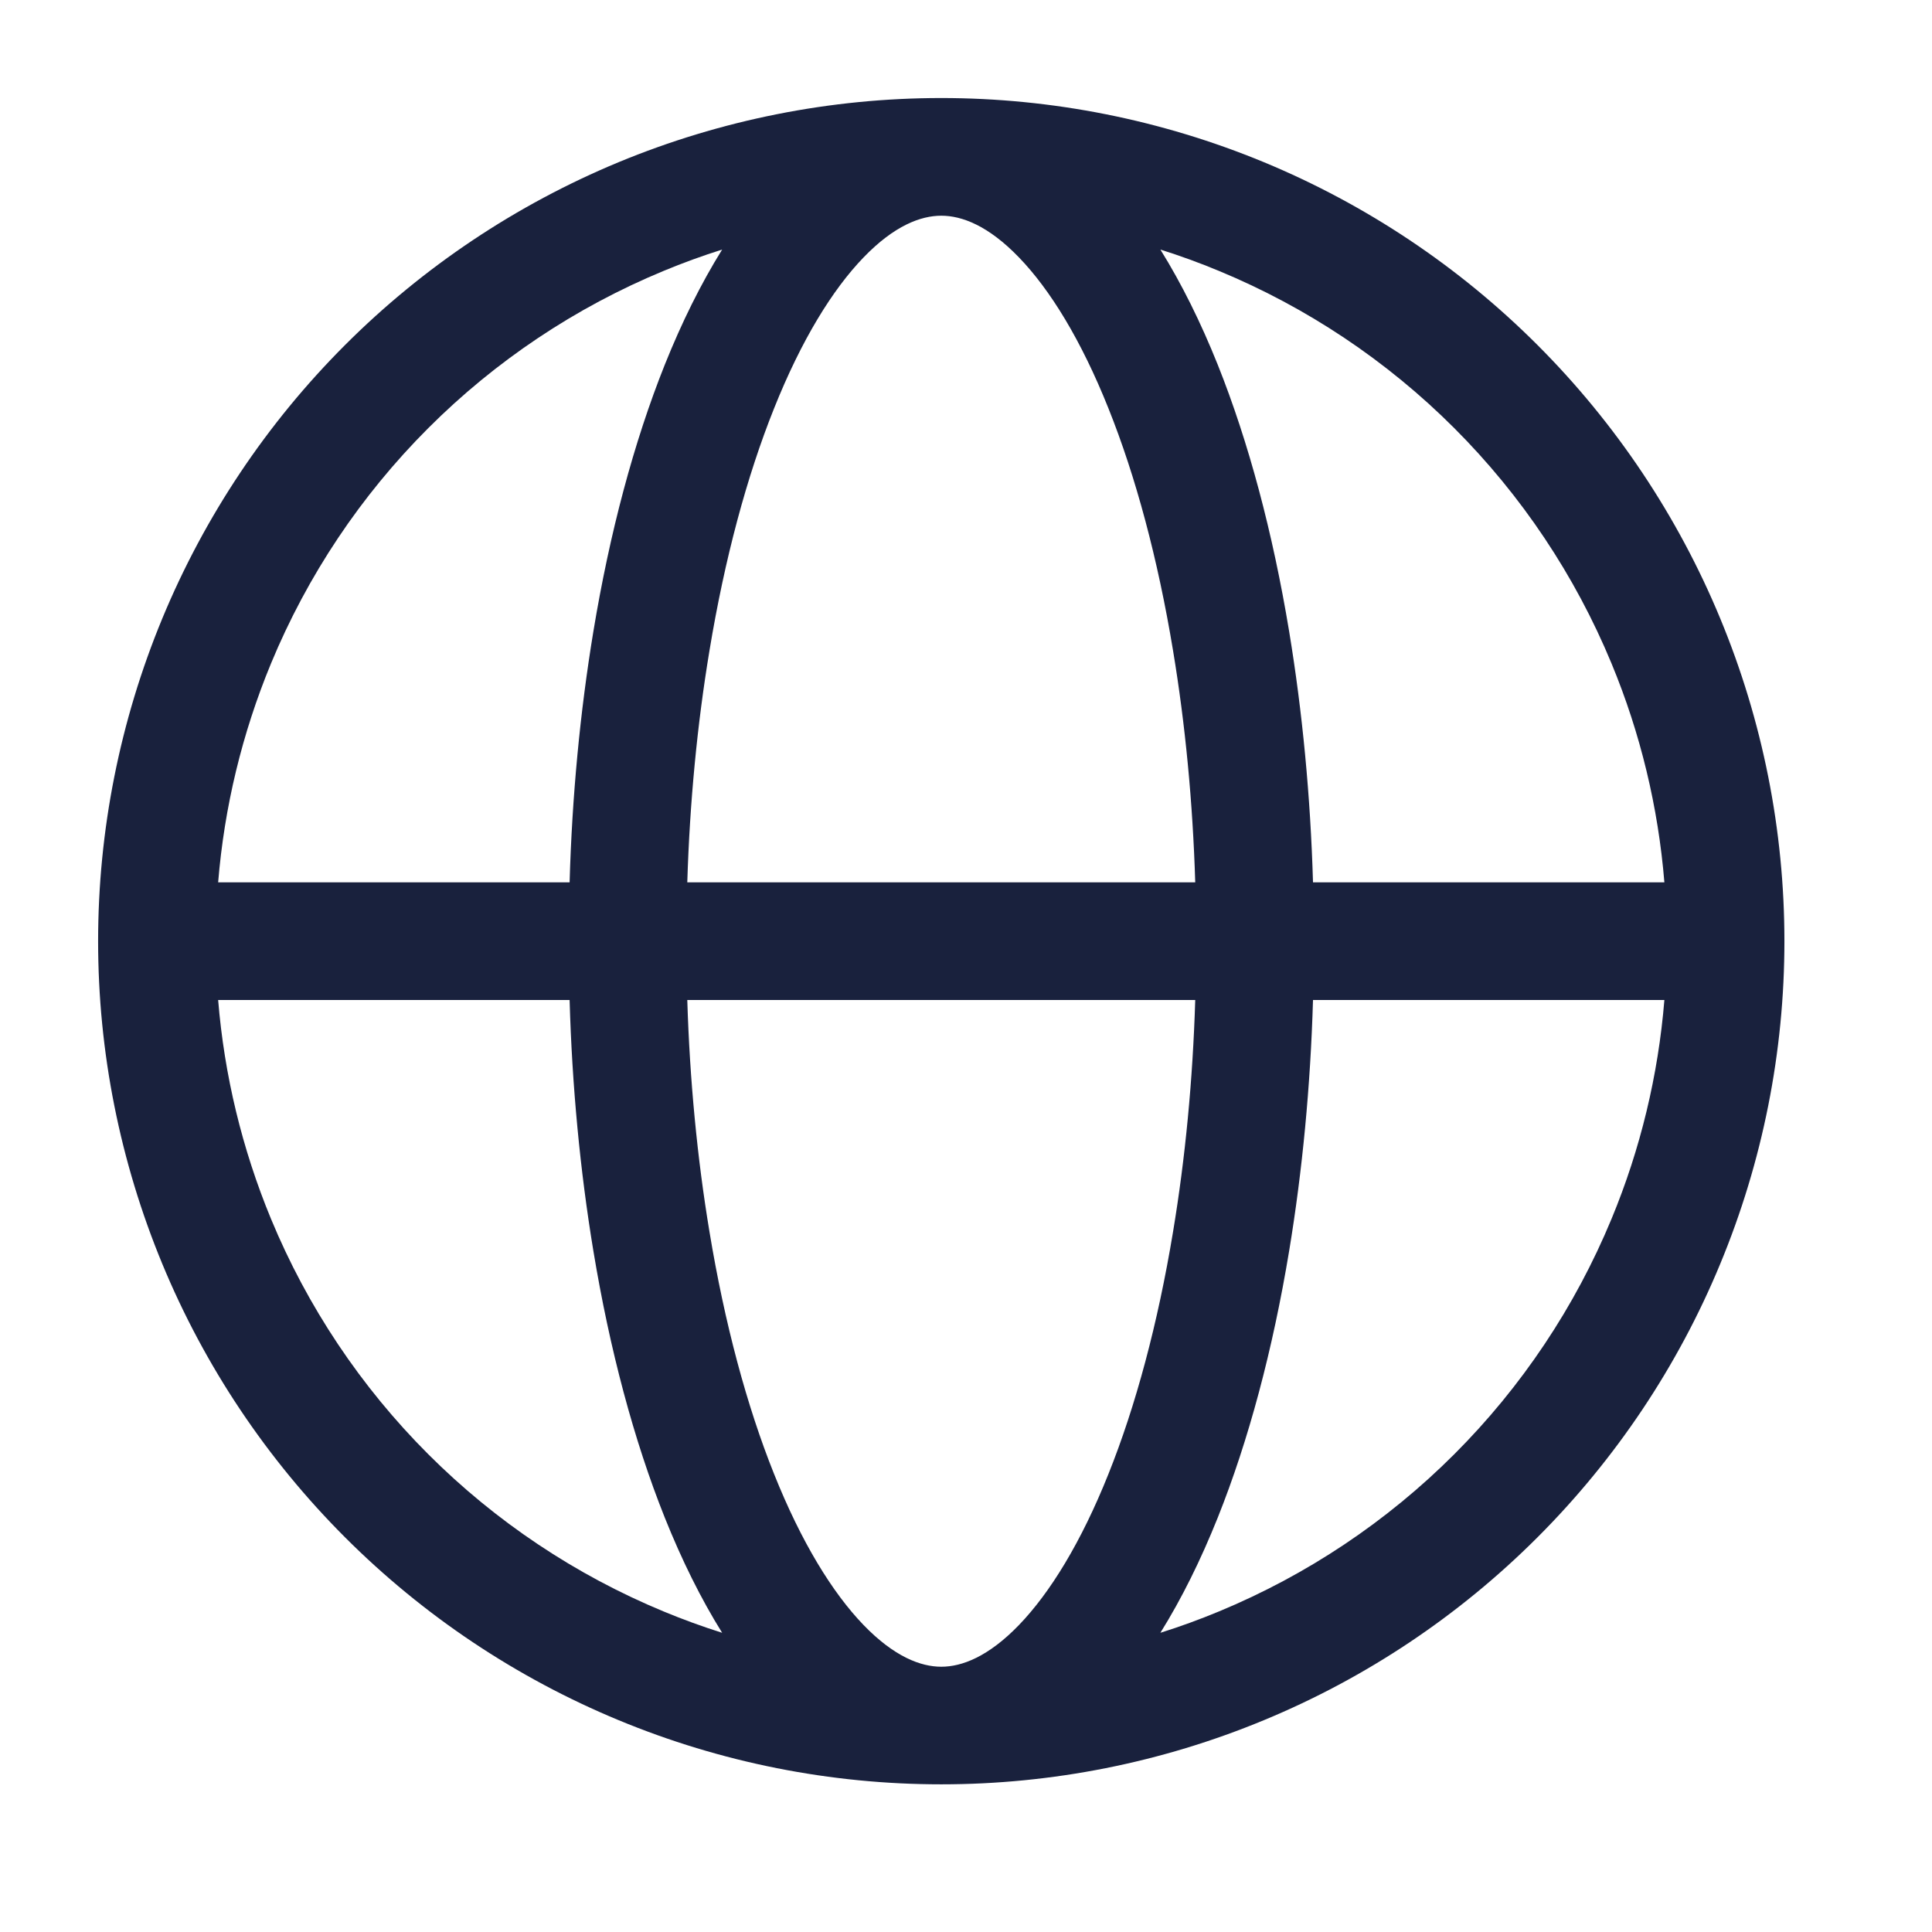 <svg width="23" height="23" viewBox="0 0 23 23" fill="none" xmlns="http://www.w3.org/2000/svg">
<path fill-rule="evenodd" clip-rule="evenodd" d="M8.597 2.971C8.362 3.045 8.129 3.13 7.9 3.225C6.852 3.659 5.9 4.295 5.098 5.097C4.296 5.899 3.66 6.851 3.226 7.899C2.882 8.731 2.67 9.61 2.597 10.504H6.781C6.81 9.481 6.906 8.473 7.064 7.517C7.258 6.345 7.545 5.265 7.914 4.342C8.116 3.838 8.344 3.377 8.597 2.971ZM11.206 1.167C9.887 1.167 8.582 1.427 7.364 1.931C6.147 2.436 5.04 3.175 4.108 4.107C3.176 5.039 2.436 6.146 1.932 7.363C1.428 8.581 1.168 9.886 1.168 11.205C1.168 12.523 1.428 13.828 1.932 15.046C2.436 16.264 3.176 17.37 4.108 18.302C5.04 19.234 6.147 19.974 7.364 20.478C8.582 20.983 9.887 21.242 11.206 21.242C12.524 21.242 13.829 20.983 15.047 20.478C16.265 19.974 17.371 19.234 18.303 18.302C19.235 17.37 19.975 16.264 20.479 15.046C20.984 13.828 21.243 12.523 21.243 11.205C21.243 9.886 20.984 8.581 20.479 7.363C19.975 6.146 19.235 5.039 18.303 4.107C17.371 3.175 16.265 2.436 15.047 1.931C13.829 1.427 12.524 1.167 11.206 1.167ZM11.206 2.568C10.962 2.568 10.646 2.685 10.28 3.065C9.911 3.447 9.541 4.046 9.215 4.862C8.89 5.673 8.627 6.652 8.446 7.746C8.3 8.624 8.211 9.555 8.182 10.504L14.229 10.504C14.2 9.555 14.111 8.624 13.965 7.746C13.784 6.652 13.521 5.673 13.196 4.862C12.87 4.046 12.5 3.447 12.131 3.065C11.765 2.685 11.45 2.568 11.206 2.568ZM15.631 10.504C15.601 9.481 15.505 8.473 15.347 7.517C15.153 6.345 14.866 5.265 14.497 4.342C14.295 3.838 14.067 3.377 13.814 2.971C14.05 3.045 14.282 3.13 14.511 3.225C15.559 3.659 16.511 4.295 17.313 5.097C18.115 5.899 18.751 6.851 19.185 7.899C19.53 8.731 19.741 9.61 19.814 10.504H15.631ZM14.229 11.905L8.182 11.905C8.211 12.854 8.3 13.786 8.446 14.663C8.627 15.757 8.89 16.736 9.215 17.547C9.541 18.363 9.911 18.962 10.28 19.345C10.646 19.724 10.962 19.842 11.206 19.842C11.45 19.842 11.765 19.724 12.131 19.345C12.5 18.962 12.87 18.363 13.196 17.547C13.521 16.736 13.784 15.757 13.965 14.663C14.111 13.786 14.2 12.854 14.229 11.905ZM13.814 19.438C14.067 19.033 14.295 18.571 14.497 18.067C14.866 17.144 15.153 16.064 15.347 14.892C15.505 13.937 15.601 12.928 15.631 11.905H19.814C19.741 12.799 19.53 13.678 19.185 14.51C18.751 15.558 18.115 16.51 17.313 17.312C16.511 18.114 15.559 18.75 14.511 19.184C14.282 19.279 14.05 19.364 13.814 19.438ZM8.597 19.438C8.344 19.033 8.116 18.571 7.914 18.067C7.545 17.144 7.258 16.064 7.064 14.892C6.906 13.937 6.81 12.928 6.781 11.905H2.597C2.67 12.799 2.882 13.678 3.226 14.51C3.66 15.558 4.296 16.51 5.098 17.312C5.9 18.114 6.852 18.75 7.9 19.184C8.129 19.279 8.362 19.364 8.597 19.438Z" fill="#19213D"/>
</svg>
